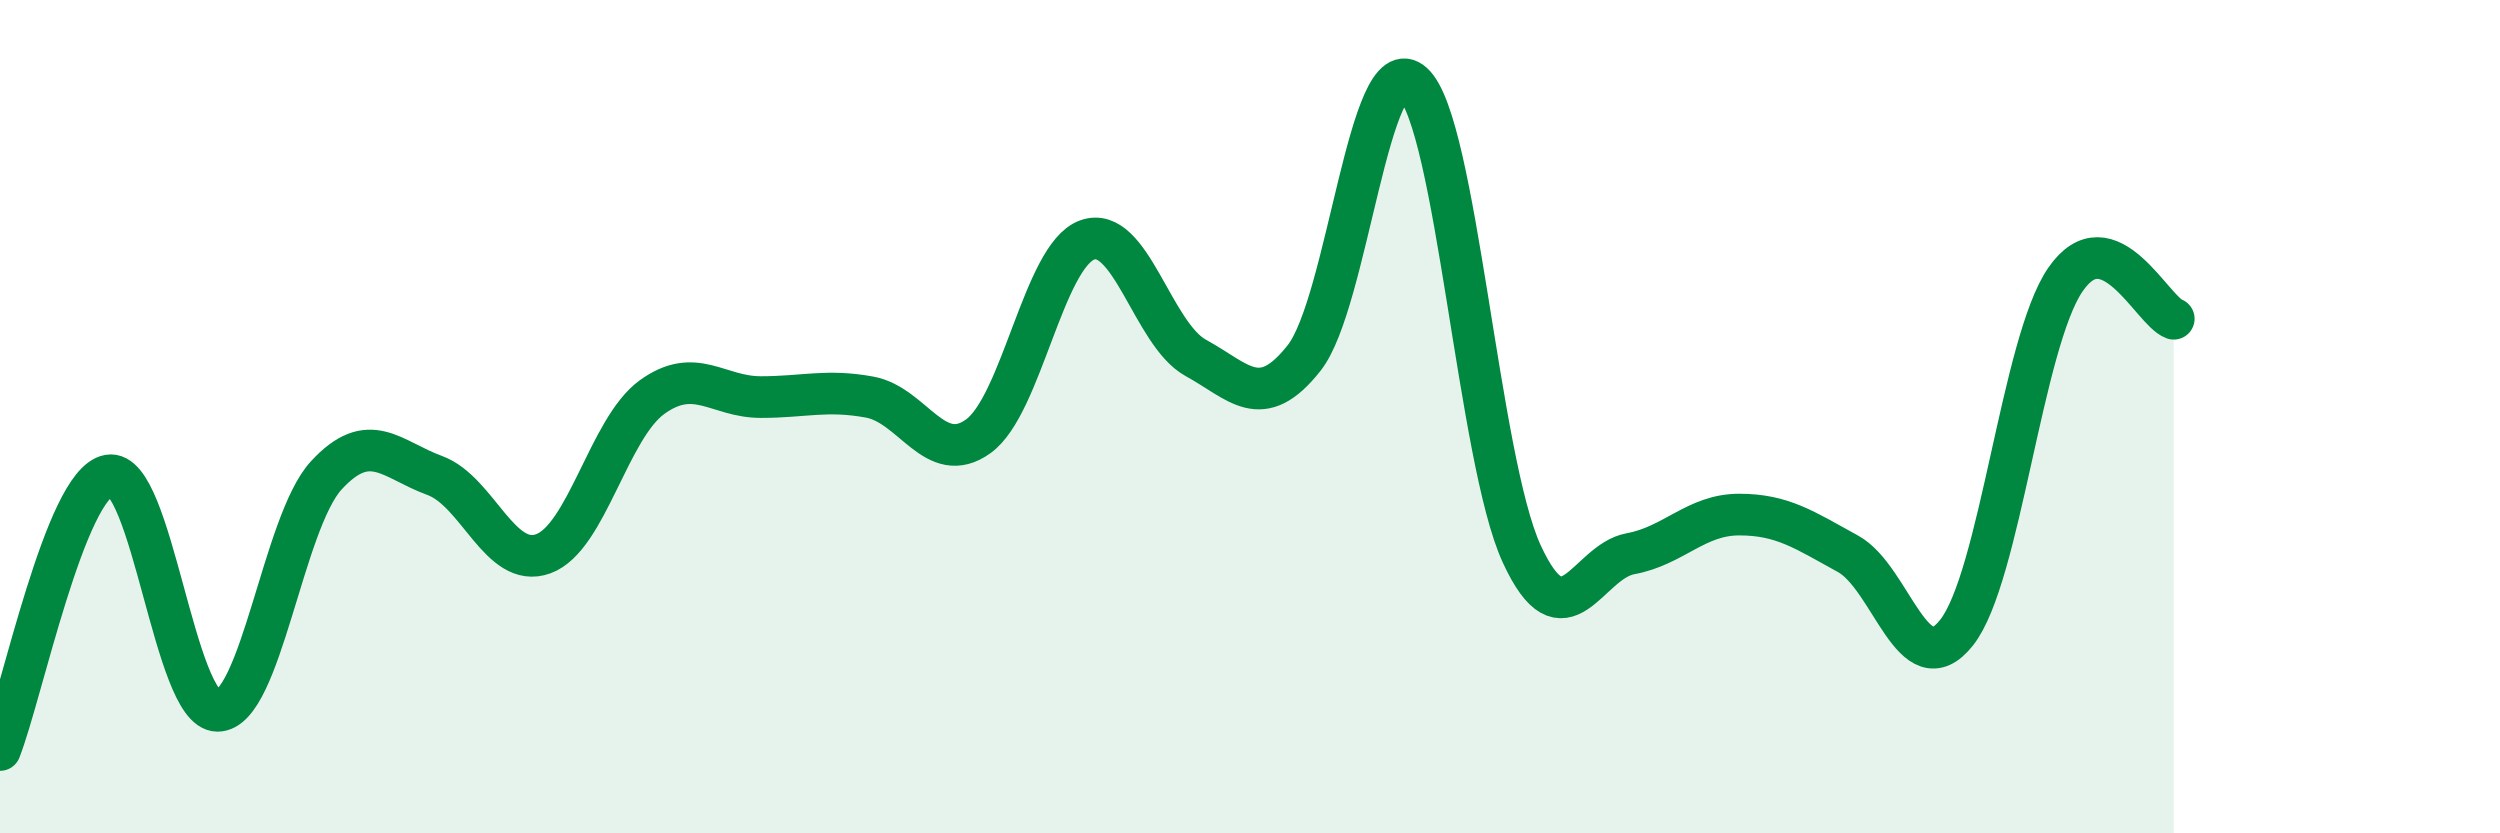 
    <svg width="60" height="20" viewBox="0 0 60 20" xmlns="http://www.w3.org/2000/svg">
      <path
        d="M 0,18 C 0.52,16.68 1.57,11.6 2.61,11.41 C 3.65,11.22 4.18,17.06 5.22,17.06 C 6.26,17.06 6.79,12.54 7.83,11.41 C 8.87,10.28 9.39,11.03 10.43,11.41 C 11.47,11.79 12,13.67 13.04,13.29 C 14.08,12.91 14.61,10.28 15.65,9.53 C 16.69,8.78 17.22,9.53 18.26,9.53 C 19.3,9.53 19.83,9.34 20.87,9.53 C 21.91,9.72 22.44,11.22 23.48,10.47 C 24.52,9.72 25.05,6.14 26.09,5.76 C 27.13,5.38 27.66,8.02 28.7,8.59 C 29.74,9.16 30.26,9.91 31.3,8.59 C 32.34,7.27 32.87,1.06 33.91,2 C 34.95,2.94 35.48,11.03 36.52,13.29 C 37.56,15.55 38.09,13.48 39.13,13.29 C 40.17,13.1 40.7,12.35 41.74,12.35 C 42.78,12.35 43.31,12.72 44.35,13.29 C 45.39,13.86 45.92,16.5 46.96,15.18 C 48,13.86 48.53,8.22 49.57,6.71 C 50.61,5.2 51.65,7.46 52.17,7.65L52.17 20L0 20Z"
        fill="#008740"
        opacity="0.1"
        stroke-linecap="round"
        stroke-linejoin="round"
      />
      <path
        d="M 0,18 C 0.52,16.68 1.57,11.6 2.61,11.41 C 3.65,11.22 4.18,17.06 5.22,17.06 C 6.26,17.06 6.79,12.54 7.83,11.41 C 8.87,10.28 9.39,11.03 10.43,11.41 C 11.47,11.79 12,13.67 13.04,13.29 C 14.08,12.91 14.61,10.28 15.65,9.53 C 16.69,8.78 17.22,9.53 18.26,9.53 C 19.3,9.53 19.83,9.34 20.87,9.53 C 21.91,9.72 22.44,11.22 23.48,10.47 C 24.52,9.72 25.05,6.14 26.09,5.76 C 27.13,5.38 27.66,8.02 28.7,8.59 C 29.74,9.16 30.26,9.91 31.3,8.59 C 32.34,7.27 32.87,1.06 33.91,2 C 34.95,2.94 35.48,11.03 36.52,13.29 C 37.56,15.55 38.09,13.48 39.13,13.29 C 40.17,13.1 40.7,12.35 41.74,12.35 C 42.78,12.35 43.31,12.72 44.35,13.29 C 45.39,13.86 45.92,16.5 46.96,15.18 C 48,13.86 48.53,8.22 49.57,6.71 C 50.61,5.2 51.65,7.46 52.17,7.65"
        stroke="#008740"
        stroke-width="1"
        fill="none"
        stroke-linecap="round"
        stroke-linejoin="round"
      />
    </svg>
  